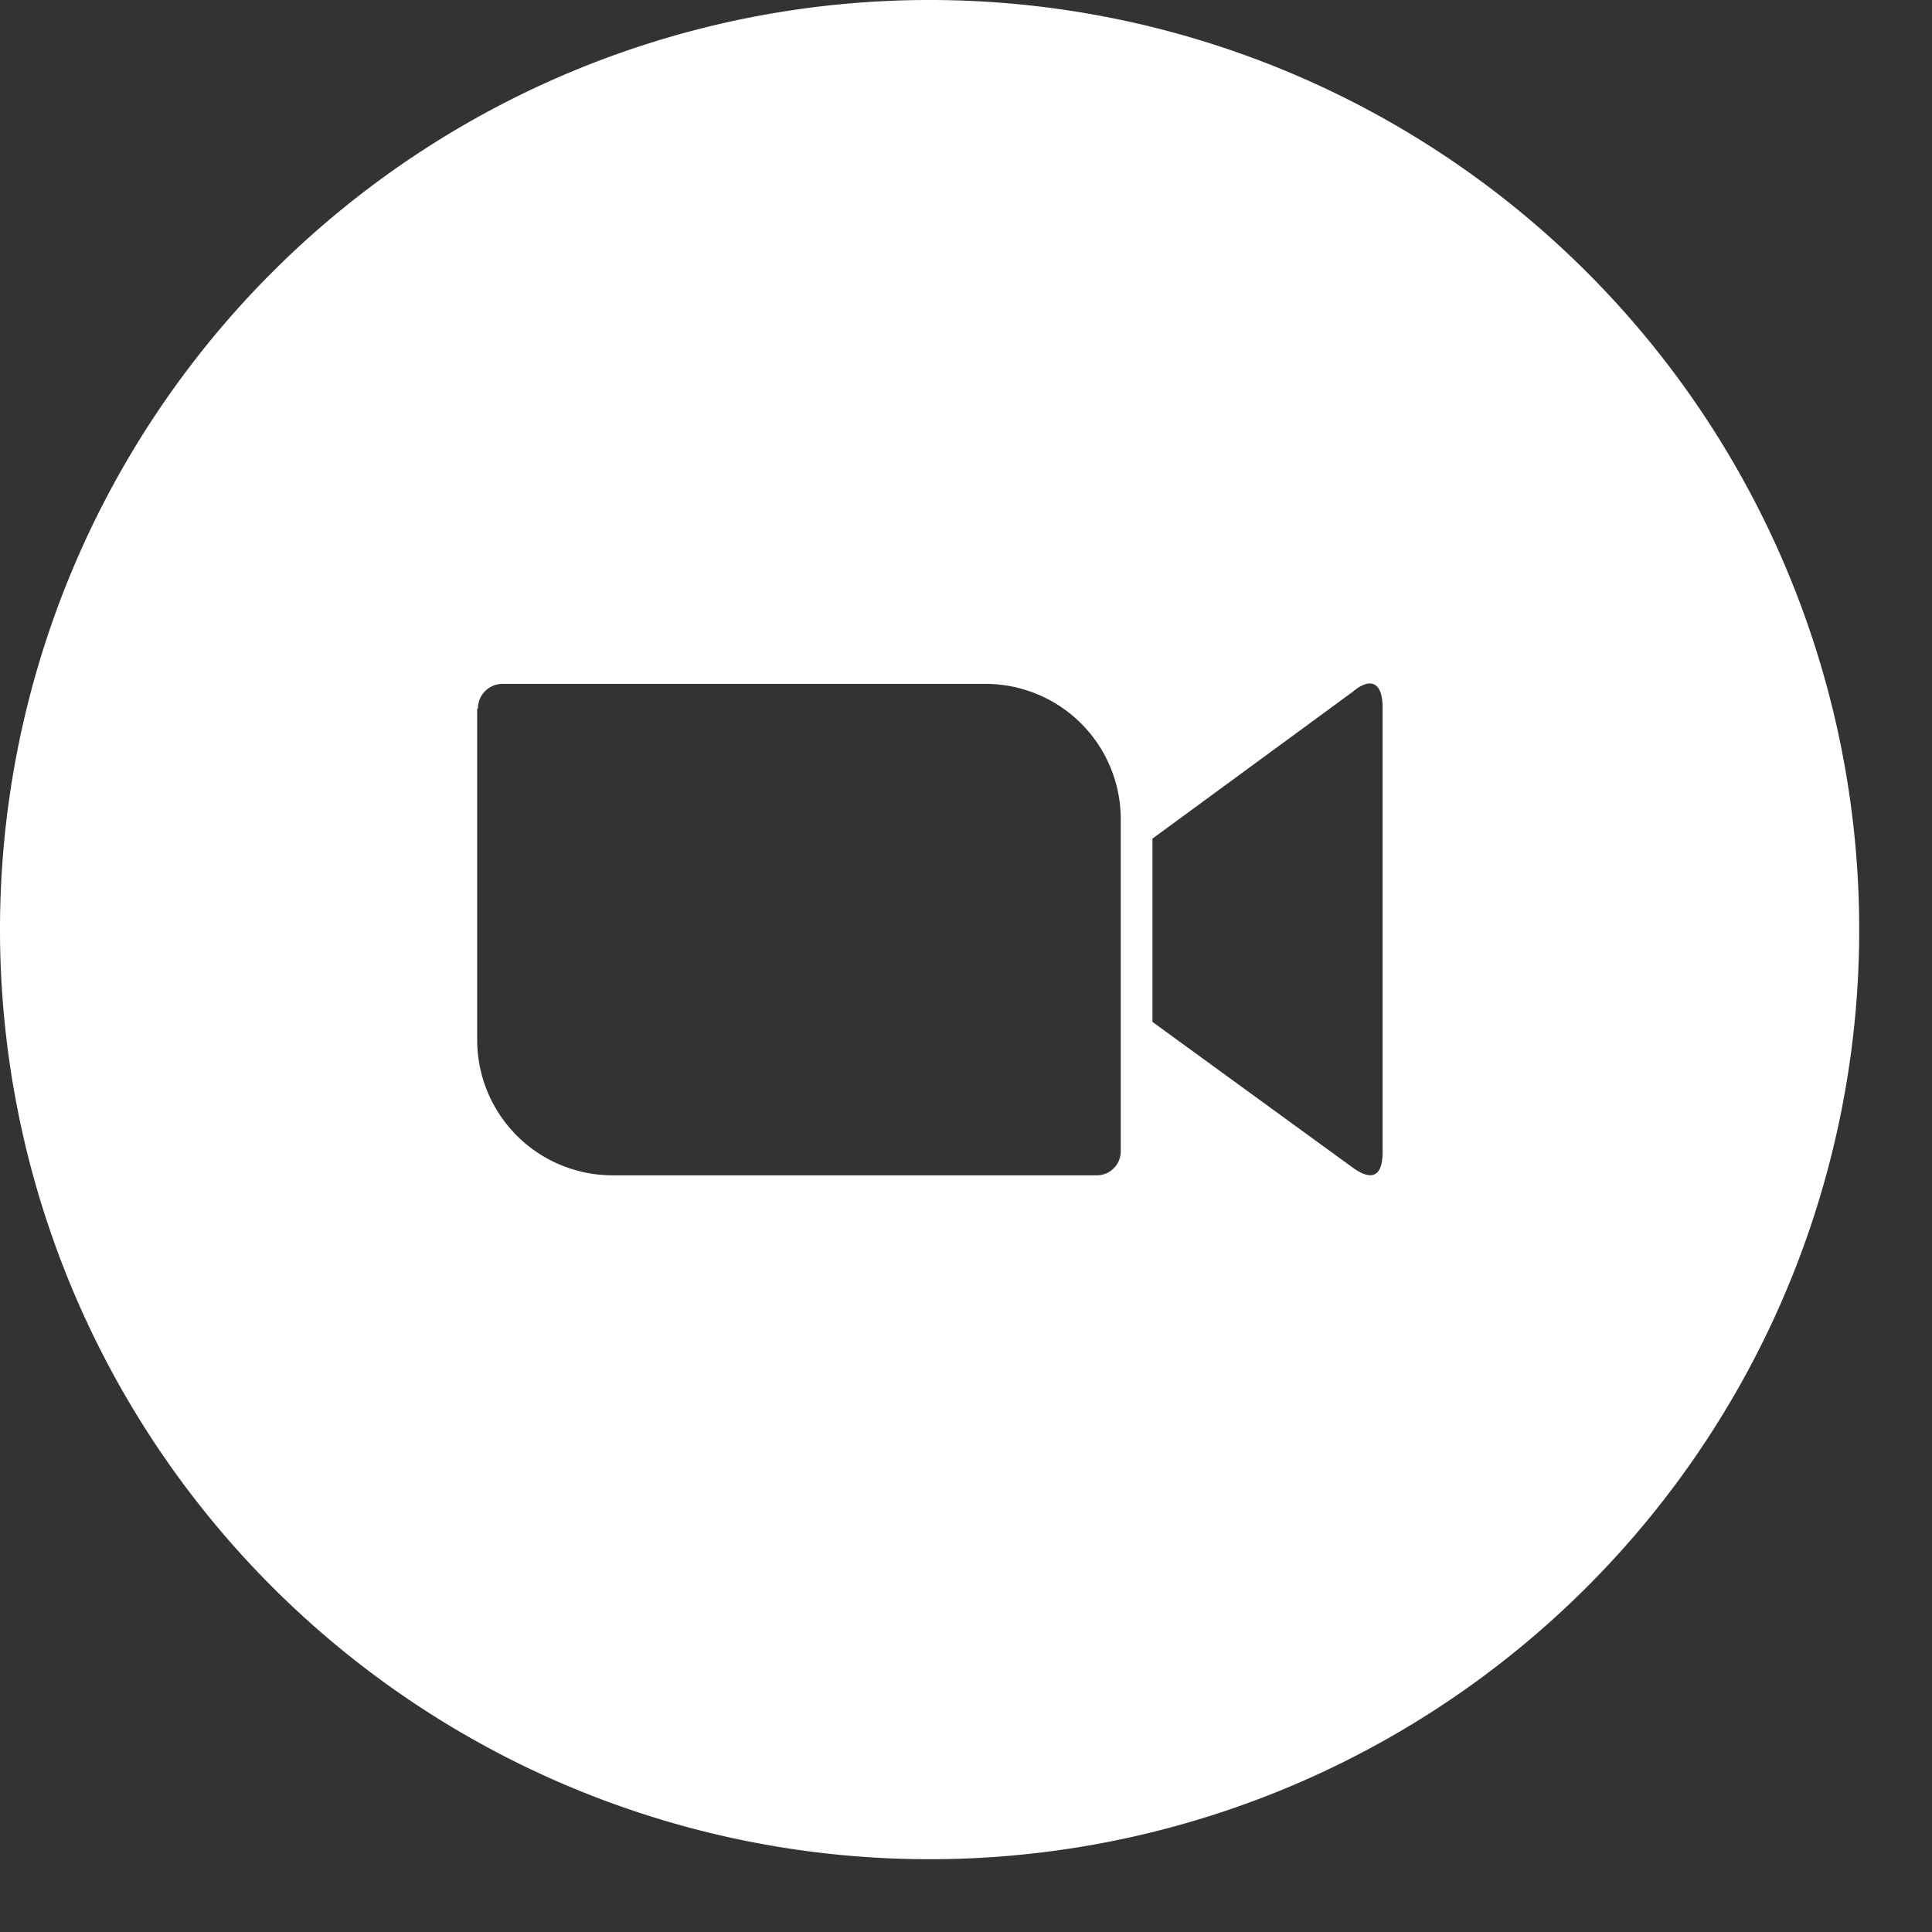 <?xml version="1.0" encoding="UTF-8" standalone="no"?><svg xmlns="http://www.w3.org/2000/svg" xmlns:xlink="http://www.w3.org/1999/xlink" data-name="Layer 1" fill="#000000" height="103" preserveAspectRatio="xMidYMid meet" version="1" viewBox="-0.0 -0.0 103.0 103.0" width="103" zoomAndPan="magnify"><rect x="-0.0" y="-0.0" width="103.0" height="103.0" fill="#333333" stroke="none"/><g id="change1_1"><path d="M249.77,200a49.56,49.56,0,1,1-49.56,49.56A49.55,49.55,0,0,1,249.77,200Zm-24.12,37.78v17.67a7.22,7.22,0,0,0,7.28,7.21h25.71a1.28,1.28,0,0,0,1.32-1.32V243.67a7.21,7.21,0,0,0-7.21-7.21H227a1.31,1.31,0,0,0-1.31,1.32Zm36,6.93,10.68-7.83c.9-.77,1.59-.56,1.59.83v23.7c0,1.6-.83,1.39-1.59.84l-10.68-7.77Z" fill="#ffffff" fill-rule="evenodd" transform="translate(-200.21 -200)"/></g></svg>